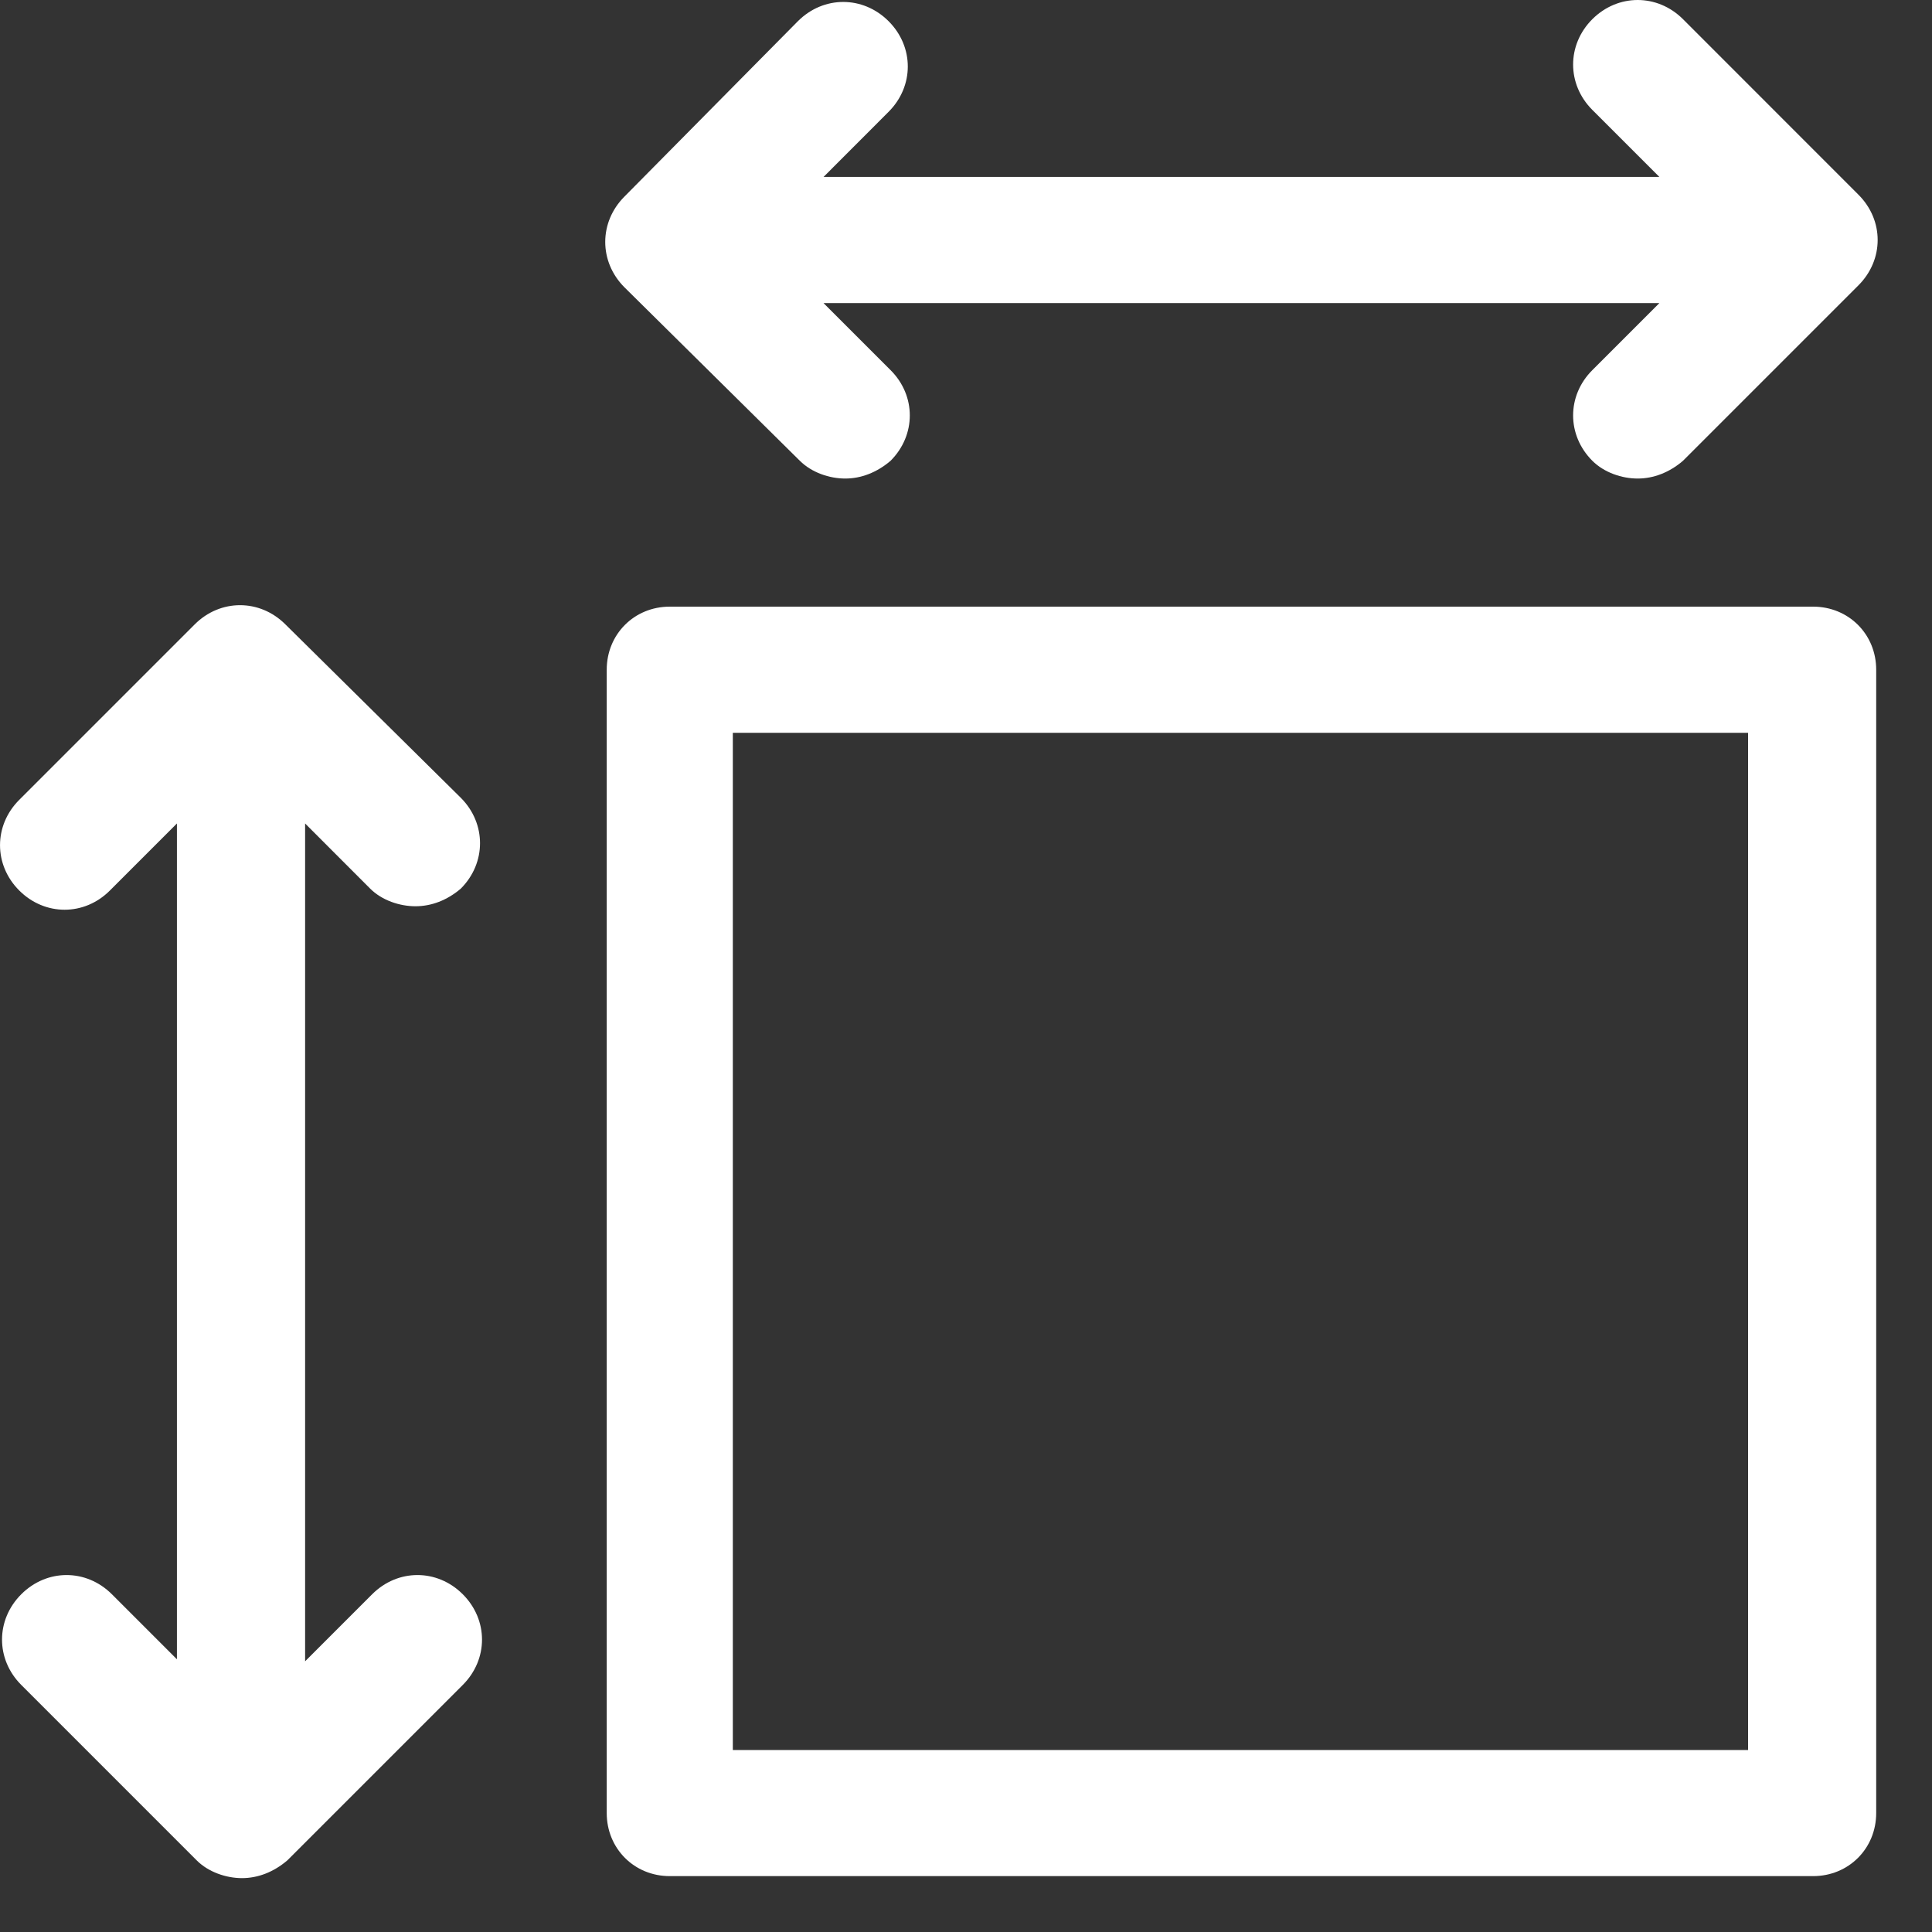 <?xml version="1.0" encoding="UTF-8"?>
<svg width="26px" height="26px" viewBox="0 0 26 26" version="1.1" xmlns="http://www.w3.org/2000/svg" xmlns:xlink="http://www.w3.org/1999/xlink">
    <rect x="0" y="0" width="26" height="26" fill="#333333" stroke="none"/>
    <!-- Generator: Sketch 64 (93537) - https://sketch.com -->
    <title>Combined Shape</title>
    <desc>Created with Sketch.</desc>
    <g id="Design" stroke="none" stroke-width="1" fill="none" fill-rule="evenodd">
        <g id="sec02-4" transform="translate(-483, -236)" fill="#FFF">
            <g id="flexhd-table_Main_0000-copy">
                <g id="Group-39" transform="translate(118, 90)">
                    <g id="Group-37" transform="translate(2.5, 145)">
                        <g id="label-night-copy" transform="translate(362.394, 0)">
                            <path d="M2.726,9.403 C3.071,9.058 3.602,9.058 3.947,9.403 L3.947,9.403 L6.308,11.737 C6.652,12.082 6.652,12.613 6.308,12.958 C6.122,13.117 5.91,13.196 5.697,13.196 C5.485,13.196 5.246,13.117 5.087,12.958 L5.087,12.958 L4.212,12.082 L4.212,23.357 L5.114,22.455 C5.459,22.11 5.989,22.11 6.334,22.455 C6.679,22.8 6.679,23.33 6.334,23.675 L6.334,23.675 L3.973,26.036 C3.787,26.195 3.575,26.275 3.363,26.275 C3.151,26.275 2.912,26.195 2.753,26.036 L2.753,26.036 L0.392,23.675 C0.047,23.33 0.047,22.8 0.392,22.455 C0.737,22.11 1.267,22.11 1.612,22.455 L1.612,22.455 L2.487,23.33 L2.487,12.082 L1.585,12.984 C1.241,13.329 0.71,13.329 0.365,12.984 C0.02,12.639 0.02,12.109 0.365,11.764 L0.365,11.764 Z M24.506,9.164 C24.984,9.164 25.355,9.535 25.355,10.013 L25.355,10.013 L25.355,25.399 C25.355,25.877 24.984,26.248 24.506,26.248 L24.506,26.248 L9.119,26.248 C8.642,26.248 8.271,25.877 8.271,25.399 L8.271,25.399 L8.271,10.013 C8.271,9.535 8.642,9.164 9.119,9.164 L9.119,9.164 Z M23.631,10.862 L9.968,10.862 L9.968,24.551 L23.631,24.551 L23.631,10.862 Z M21.535,1.258 C21.88,0.914 22.41,0.914 22.755,1.258 L22.755,1.258 L25.116,3.62 C25.461,3.964 25.461,4.495 25.116,4.84 L25.116,4.84 L22.755,7.201 C22.57,7.36 22.357,7.44 22.145,7.44 C21.933,7.44 21.694,7.36 21.535,7.201 C21.19,6.856 21.19,6.325 21.535,5.981 L21.535,5.981 L22.437,5.079 L11.189,5.079 L12.091,5.981 C12.436,6.325 12.436,6.856 12.091,7.201 C11.905,7.36 11.693,7.44 11.481,7.44 C11.268,7.44 11.03,7.36 10.87,7.201 L10.87,7.201 L8.509,4.866 C8.165,4.521 8.165,3.991 8.509,3.646 L8.509,3.646 L10.844,1.285 C11.189,0.94 11.719,0.94 12.064,1.285 C12.409,1.63 12.409,2.16 12.064,2.505 L12.064,2.505 L11.189,3.381 L22.437,3.381 L21.535,2.479 C21.19,2.134 21.19,1.603 21.535,1.258 Z" id="Combined-Shape"></path>
                        </g>
                    </g>
                </g>
            </g>
        </g>
    </g>
</svg>